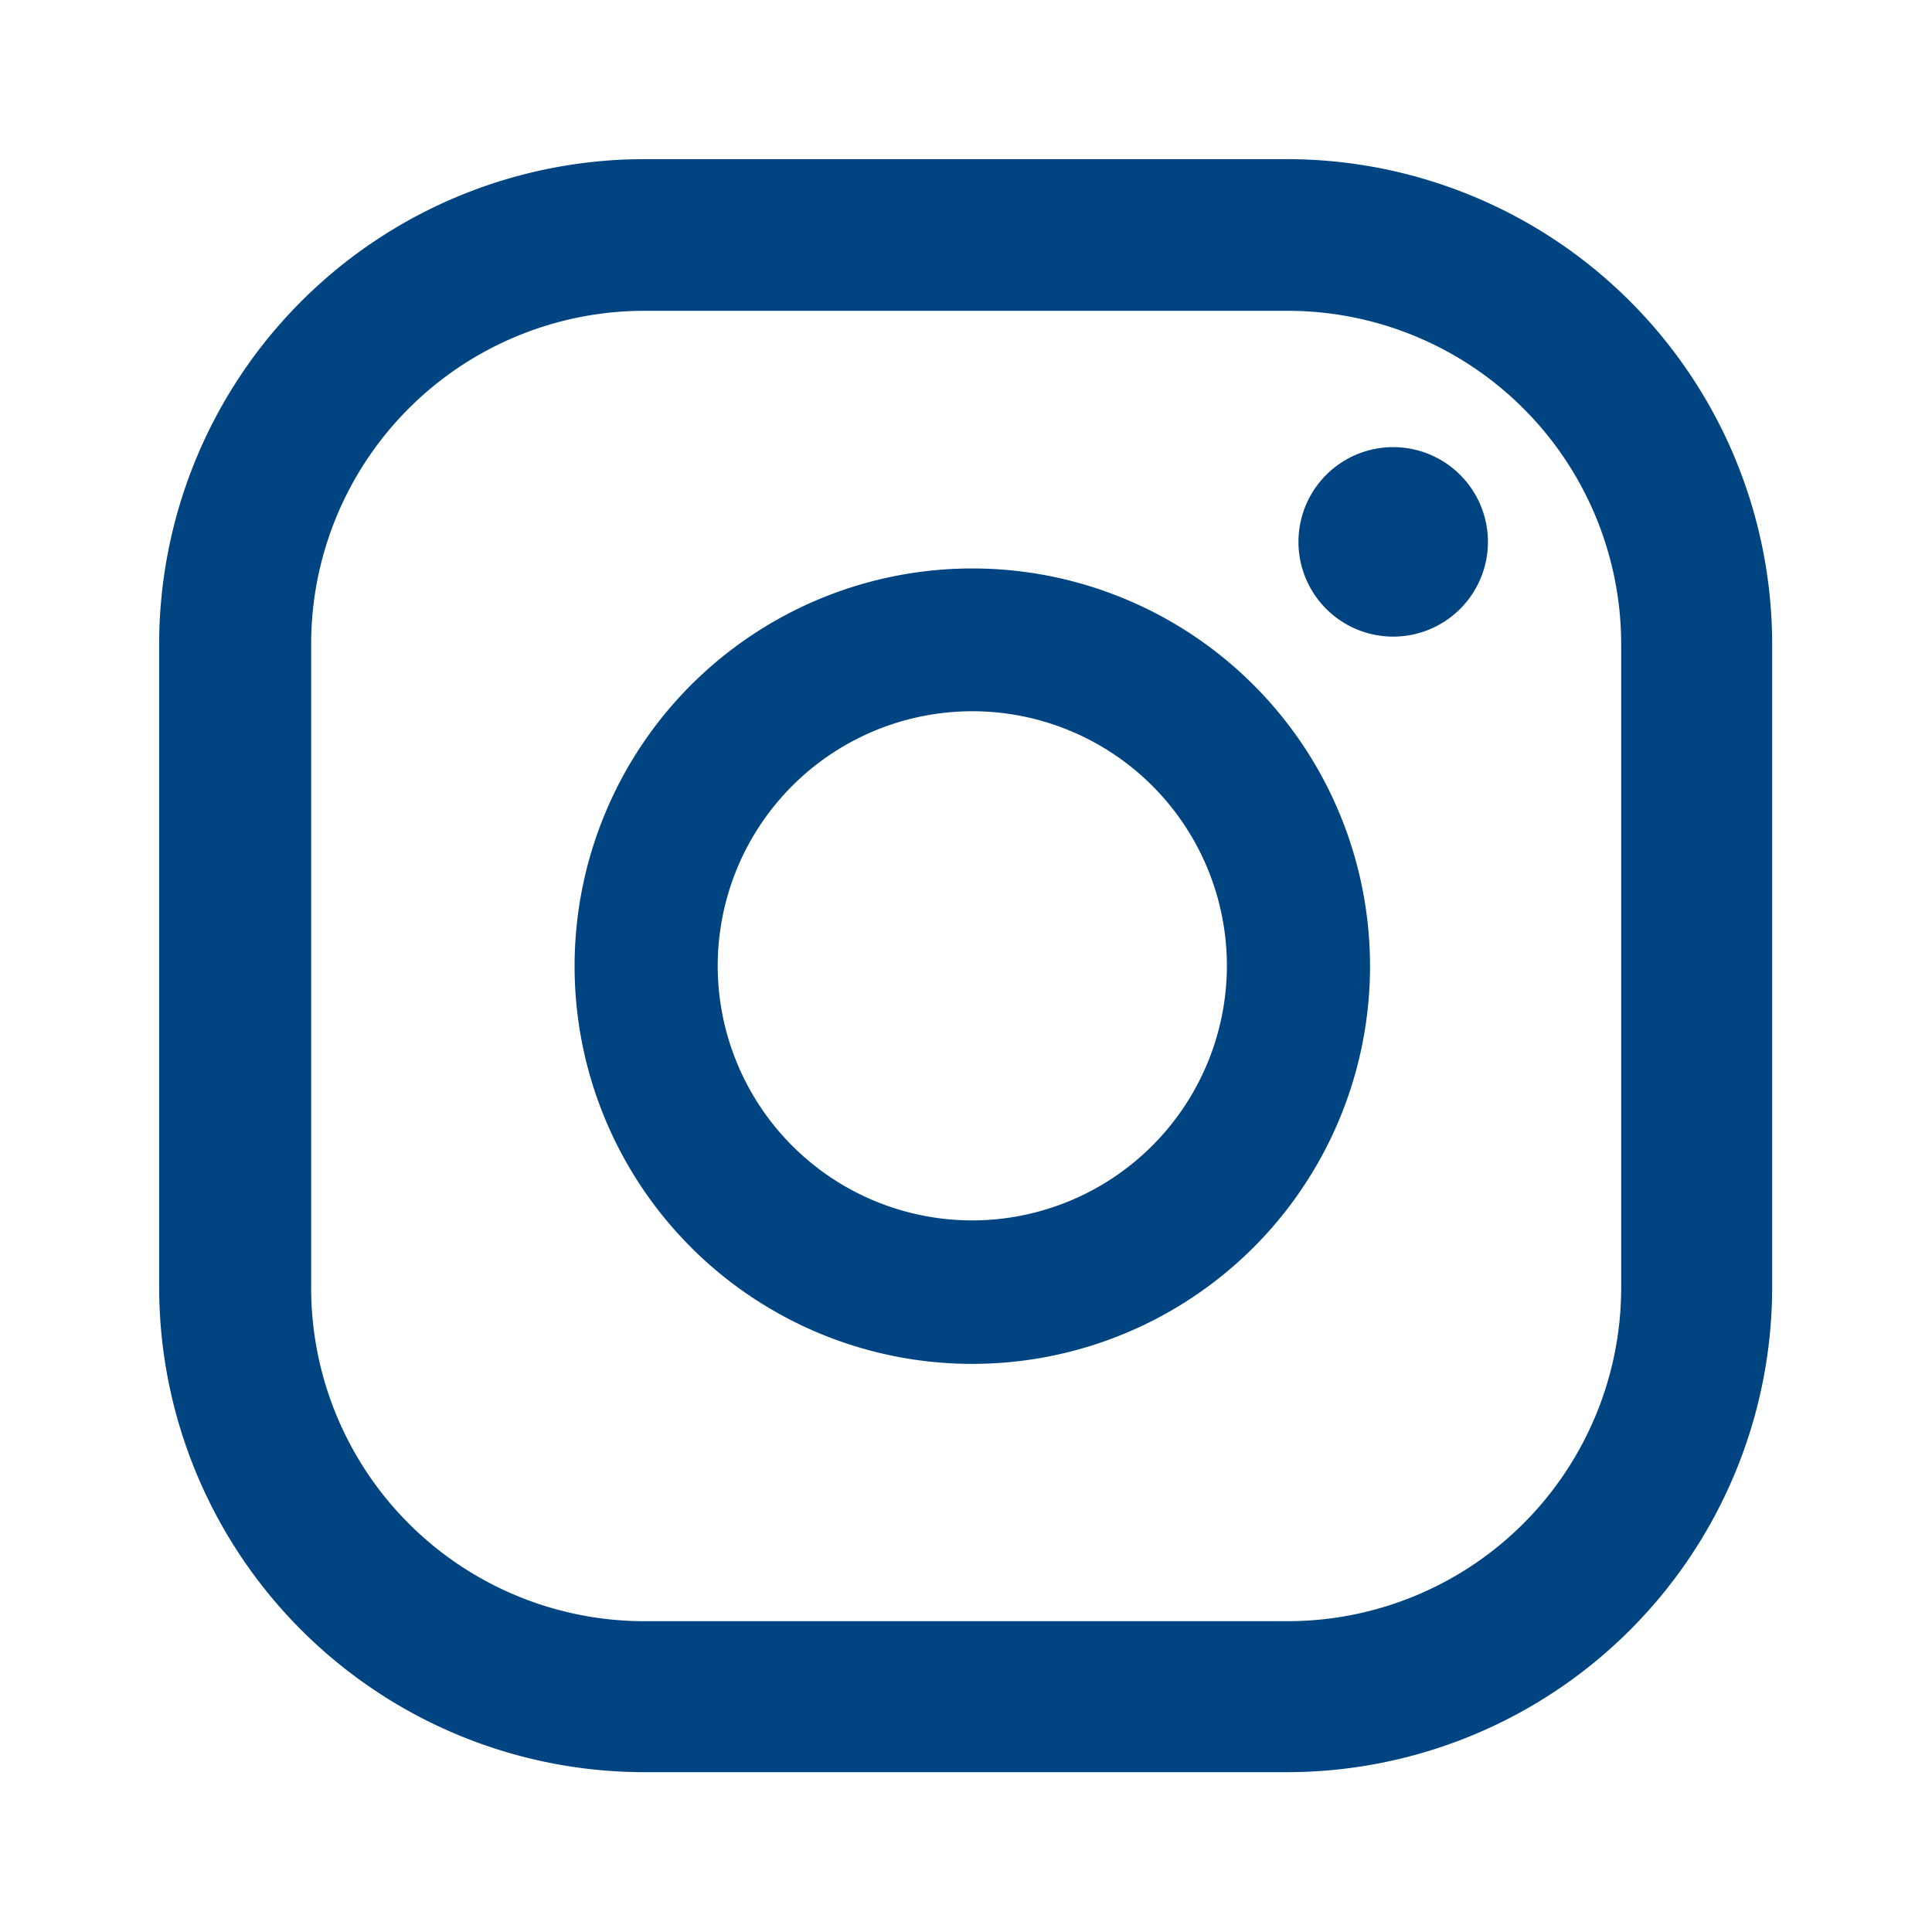 <svg id="Ebene_1" data-name="Ebene 1" xmlns="http://www.w3.org/2000/svg" viewBox="0 0 56.69 56.69"><defs><style>.cls-1{fill:#004481;}</style></defs><path class="cls-1" d="M40.88,13.12a2.78,2.78,0,1,0,2.78,2.78A2.78,2.78,0,0,0,40.88,13.12Z"/><path class="cls-1" d="M28.54,16.68A11.67,11.67,0,1,0,40.2,28.34,11.67,11.67,0,0,0,28.54,16.68Zm0,19.13A7.47,7.47,0,1,1,36,28.34,7.48,7.48,0,0,1,28.54,35.81Z"/><path class="cls-1" d="M37.8,52H18.89A14.24,14.24,0,0,1,4.67,37.8V18.89A14.24,14.24,0,0,1,18.89,4.67H37.8A14.24,14.24,0,0,1,52,18.89V37.8A14.24,14.24,0,0,1,37.8,52ZM18.89,9.12a9.78,9.78,0,0,0-9.76,9.77V37.8a9.78,9.78,0,0,0,9.76,9.77H37.8a9.79,9.79,0,0,0,9.77-9.77V18.89A9.79,9.79,0,0,0,37.8,9.12Z"/></svg>